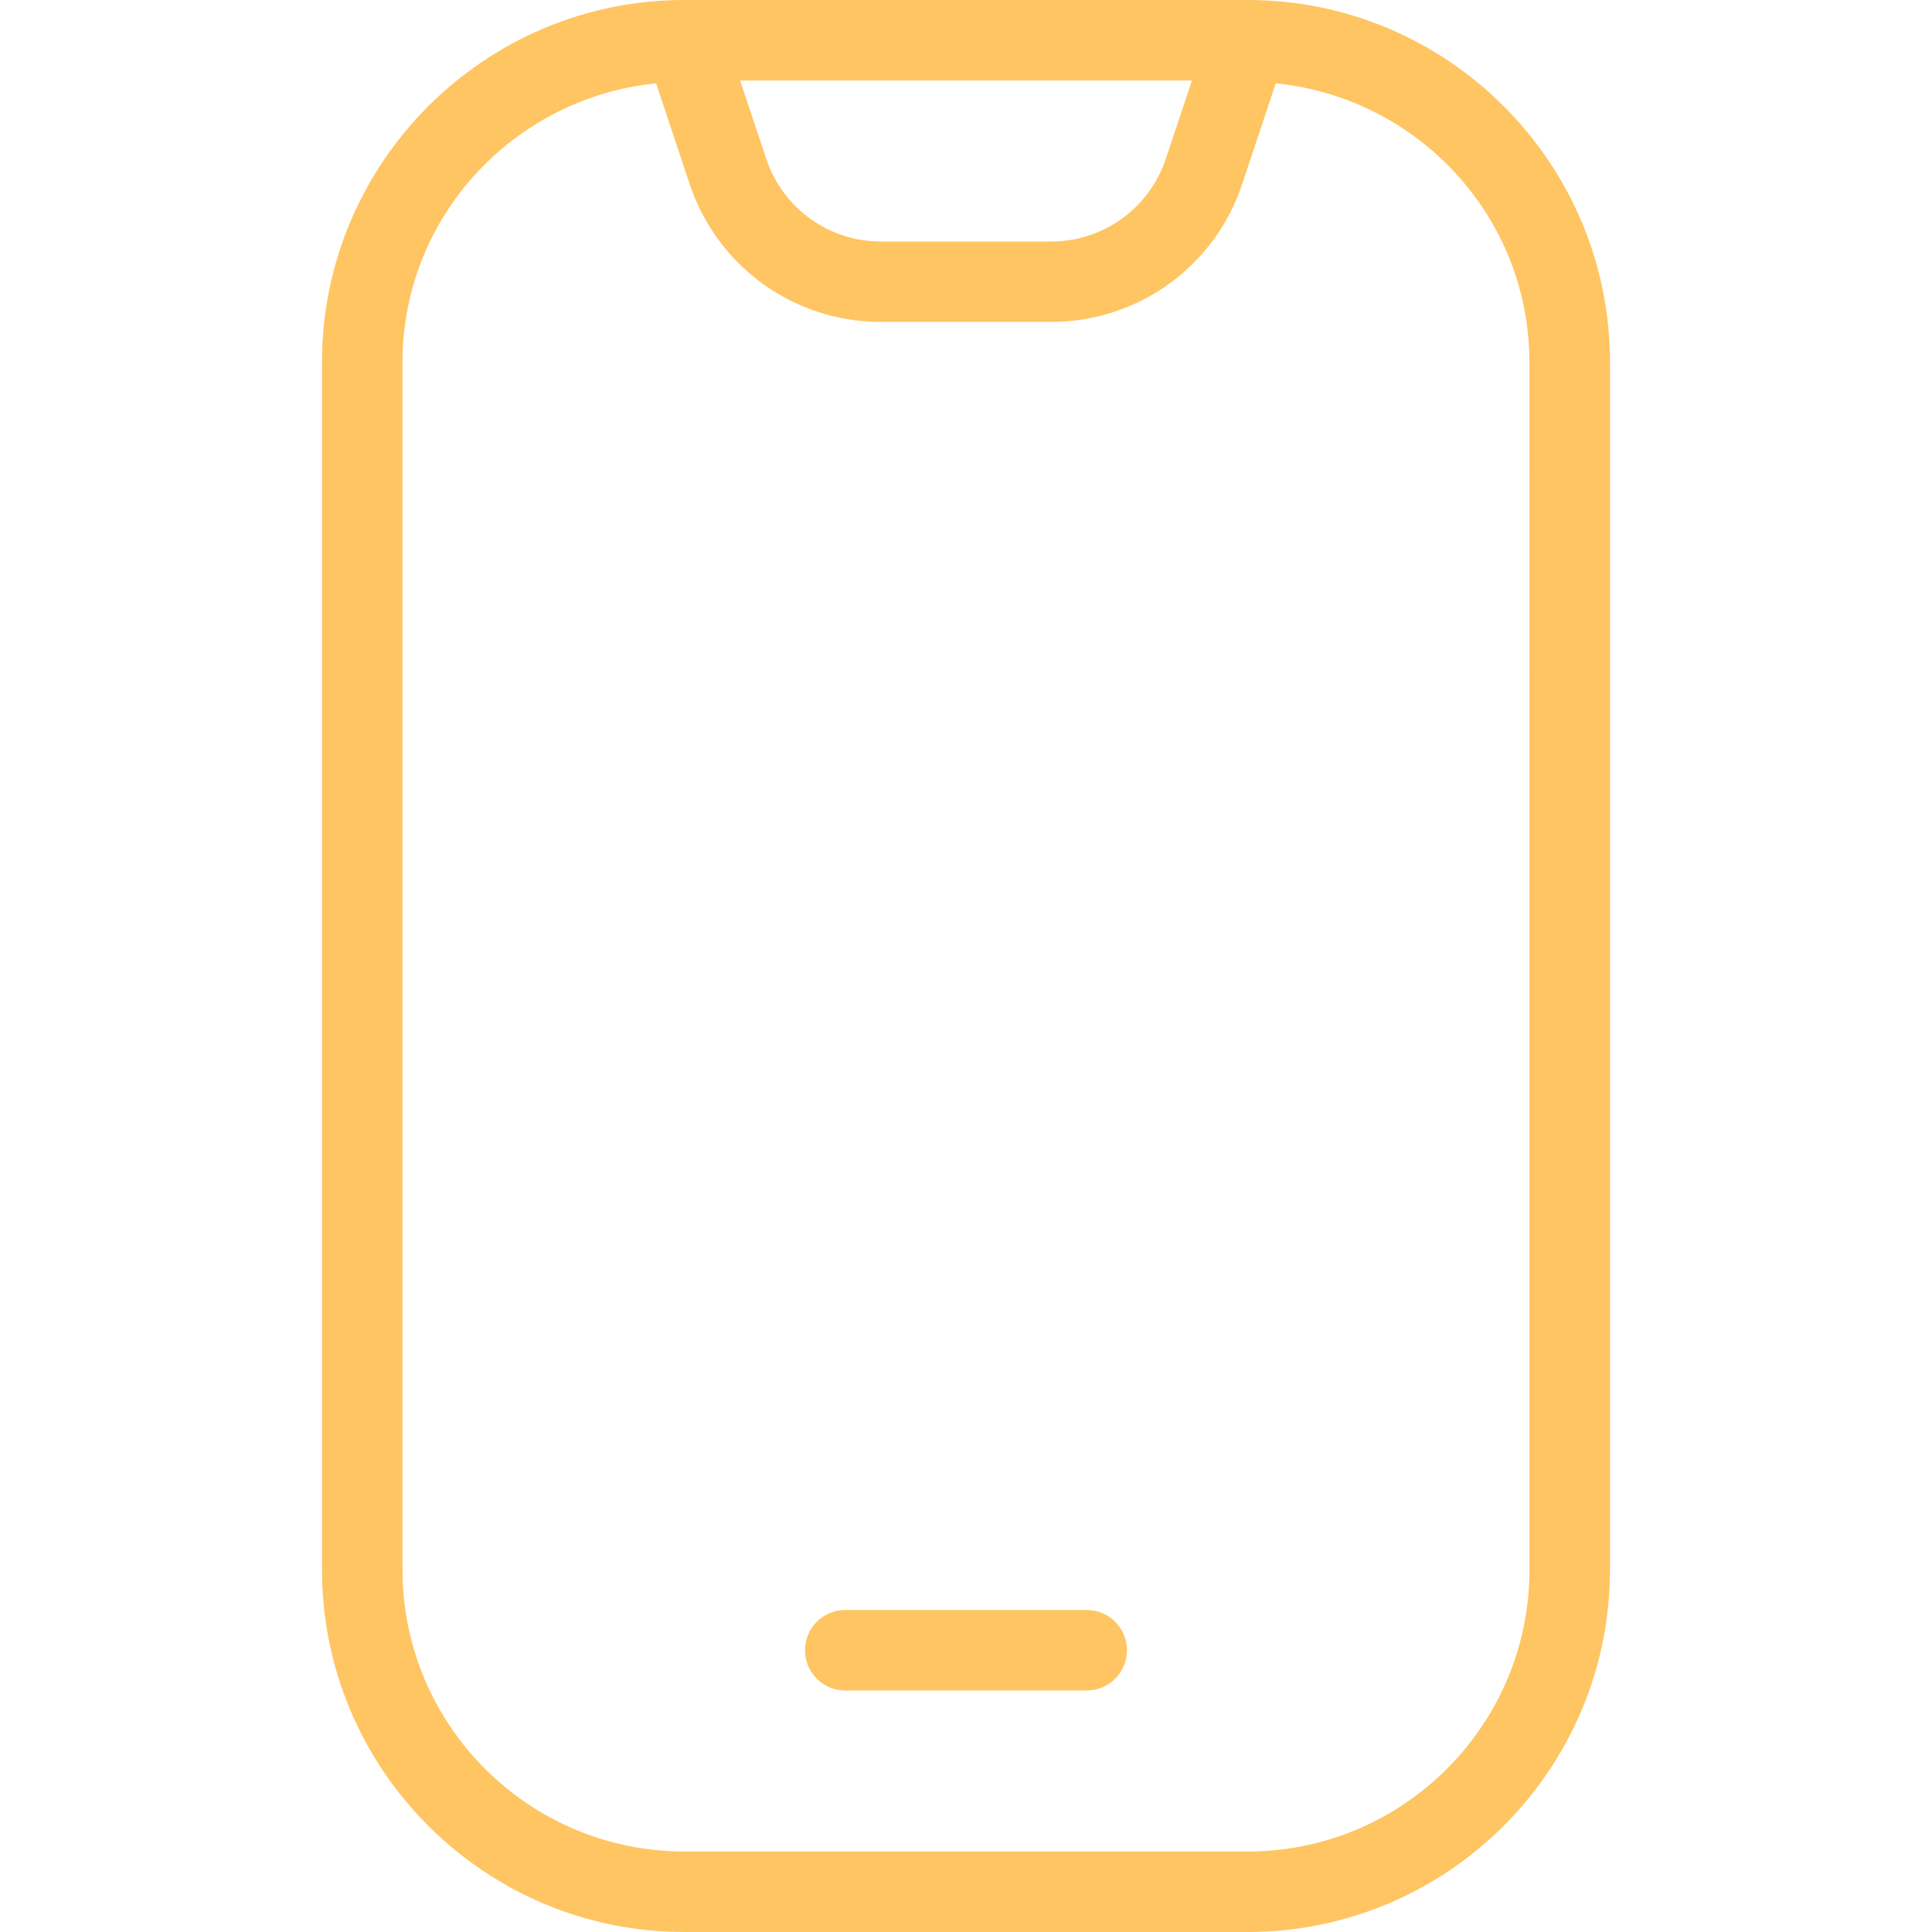 <?xml version="1.0" encoding="UTF-8"?> <svg xmlns="http://www.w3.org/2000/svg" width="61" height="61" viewBox="0 0 61 61" fill="none"><g clip-path="url(#clip0_384_3059)"><path d="M39.395 0H21.604C15.298 0 10.166 5.132 10.166 11.438V49.562C10.166 55.868 15.298 61 21.604 61H39.395C45.701 61 50.833 55.868 50.833 49.562V11.438C50.833 5.132 45.701 0 39.395 0ZM37.634 2.542L36.808 5.017C36.287 6.578 34.833 7.625 33.191 7.625H27.81C26.168 7.625 24.715 6.578 24.194 5.017L23.367 2.542H37.634ZM48.291 49.562C48.291 54.468 44.301 58.458 39.395 58.458H21.604C16.698 58.458 12.708 54.468 12.708 49.562V11.438C12.708 6.837 16.233 3.083 20.716 2.631L21.779 5.82C22.646 8.418 25.068 10.164 27.808 10.164H33.188C35.928 10.164 38.351 8.418 39.217 5.82L40.28 2.631C44.763 3.083 48.288 6.835 48.288 11.438L48.291 49.562Z" fill="#FFC562"></path><path d="M34.312 50.833H26.687C25.985 50.833 25.416 51.402 25.416 52.104C25.416 52.805 25.985 53.375 26.687 53.375H34.312C35.013 53.375 35.583 52.805 35.583 52.104C35.583 51.402 35.013 50.833 34.312 50.833Z" fill="#FFC562"></path></g><defs><clipPath id="clip0_384_3059"><rect width="61" height="61" fill="white"></rect></clipPath></defs></svg> 